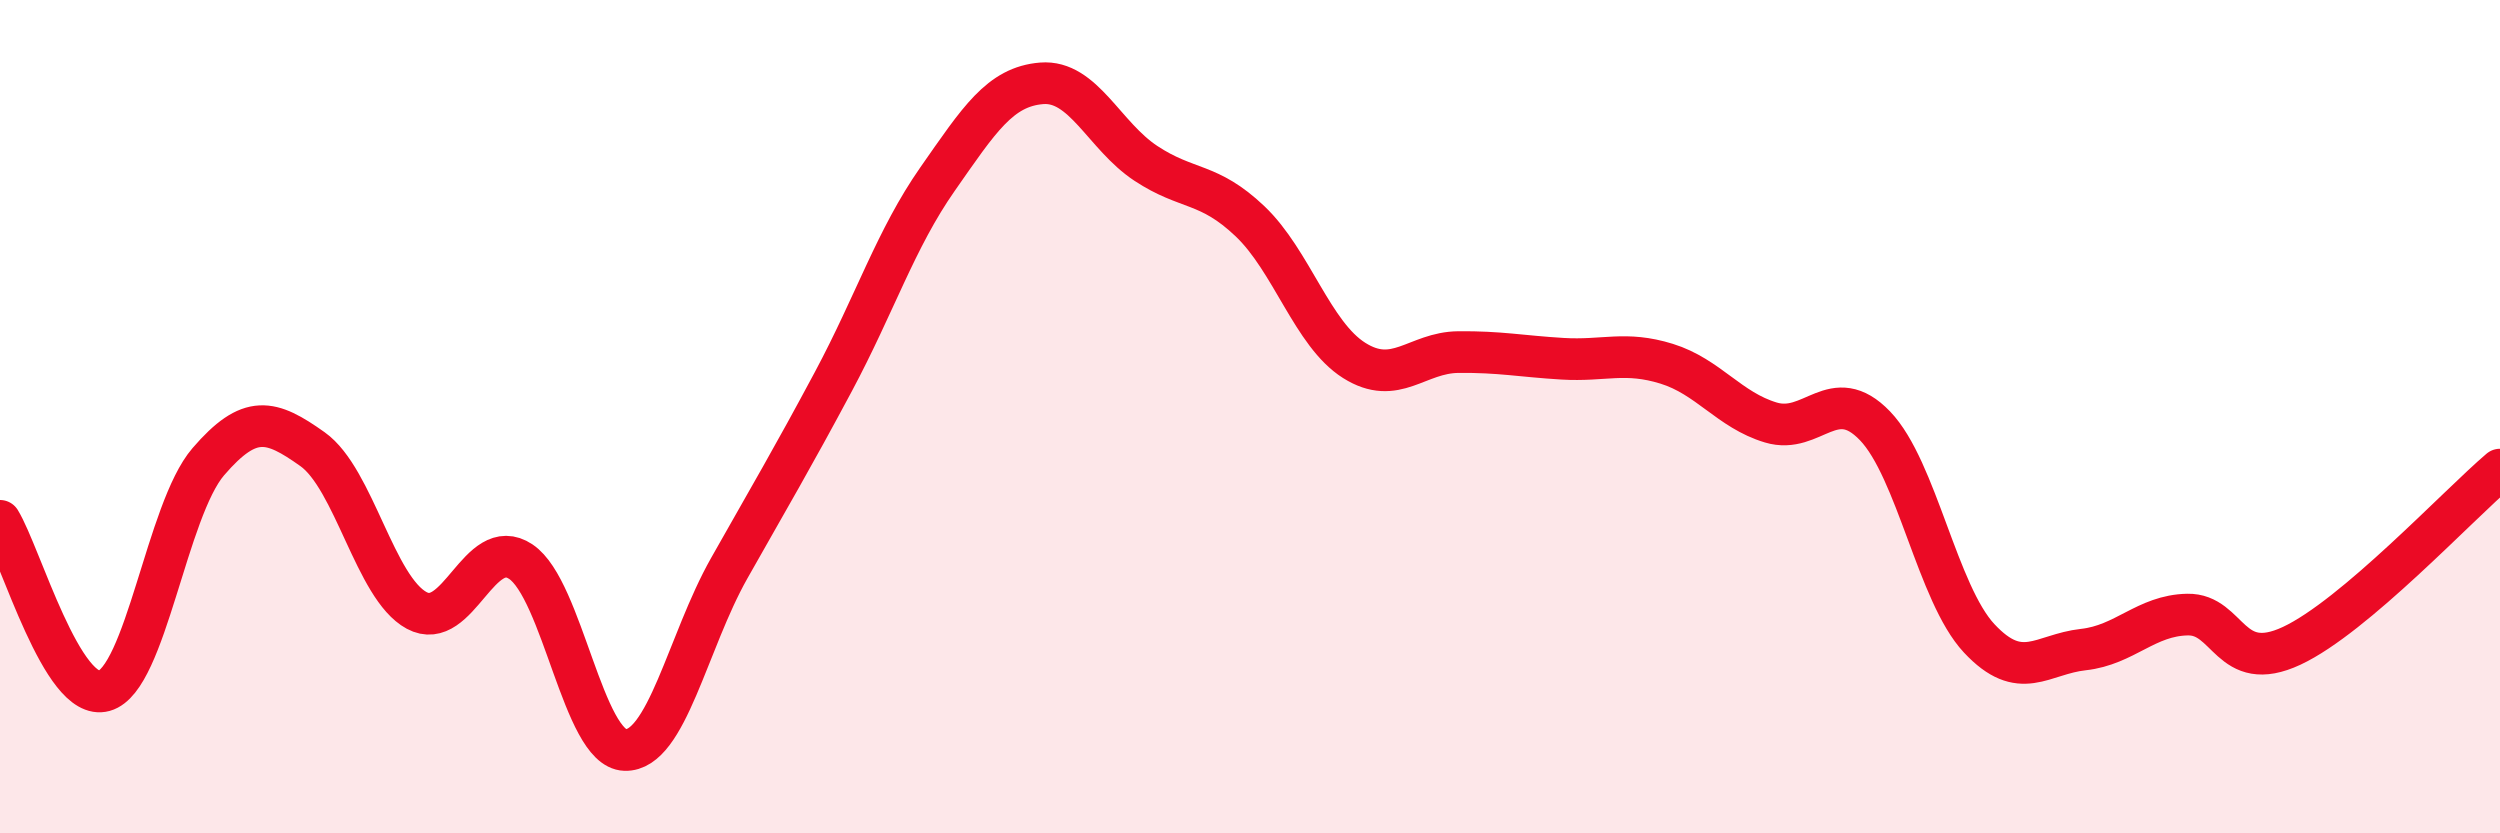 
    <svg width="60" height="20" viewBox="0 0 60 20" xmlns="http://www.w3.org/2000/svg">
      <path
        d="M 0,12.5 C 0.5,13.32 1.5,16.86 2.5,16.58 C 3.5,16.3 4,12.24 5,11.08 C 6,9.92 6.5,10.07 7.5,10.78 C 8.5,11.49 9,14.11 10,14.65 C 11,15.19 11.5,12.81 12.5,13.48 C 13.5,14.15 14,17.97 15,18 C 16,18.03 16.5,15.41 17.5,13.64 C 18.5,11.87 19,11.03 20,9.16 C 21,7.29 21.5,5.73 22.5,4.3 C 23.5,2.87 24,2.08 25,2 C 26,1.92 26.5,3.26 27.5,3.92 C 28.5,4.58 29,4.36 30,5.31 C 31,6.26 31.5,8.02 32.5,8.65 C 33.5,9.28 34,8.46 35,8.45 C 36,8.44 36.5,8.55 37.5,8.61 C 38.5,8.67 39,8.42 40,8.73 C 41,9.04 41.5,9.84 42.5,10.14 C 43.5,10.44 44,9.18 45,10.22 C 46,11.26 46.5,14.25 47.5,15.32 C 48.5,16.39 49,15.7 50,15.59 C 51,15.48 51.5,14.77 52.5,14.75 C 53.5,14.73 53.5,16.2 55,15.5 C 56.5,14.8 59,12.12 60,11.27L60 20L0 20Z"
        fill="#EB0A25"
        opacity="0.1"
        stroke-linecap="round"
        stroke-linejoin="round"
      />
      <path
        d="M 0,12.5 C 0.5,13.32 1.5,16.86 2.5,16.58 C 3.5,16.3 4,12.24 5,11.08 C 6,9.92 6.5,10.07 7.5,10.78 C 8.5,11.49 9,14.11 10,14.65 C 11,15.19 11.5,12.81 12.5,13.48 C 13.5,14.15 14,17.97 15,18 C 16,18.03 16.5,15.41 17.5,13.64 C 18.5,11.87 19,11.03 20,9.16 C 21,7.29 21.5,5.73 22.5,4.3 C 23.5,2.87 24,2.08 25,2 C 26,1.92 26.5,3.26 27.5,3.92 C 28.5,4.58 29,4.36 30,5.31 C 31,6.26 31.5,8.02 32.5,8.65 C 33.5,9.28 34,8.46 35,8.45 C 36,8.44 36.5,8.55 37.5,8.61 C 38.5,8.67 39,8.42 40,8.73 C 41,9.04 41.5,9.84 42.5,10.14 C 43.5,10.44 44,9.18 45,10.22 C 46,11.26 46.5,14.25 47.5,15.32 C 48.5,16.39 49,15.7 50,15.59 C 51,15.48 51.5,14.77 52.5,14.75 C 53.5,14.73 53.5,16.2 55,15.5 C 56.5,14.8 59,12.12 60,11.27"
        stroke="#EB0A25"
        stroke-width="1"
        fill="none"
        stroke-linecap="round"
        stroke-linejoin="round"
      />
    </svg>
  
